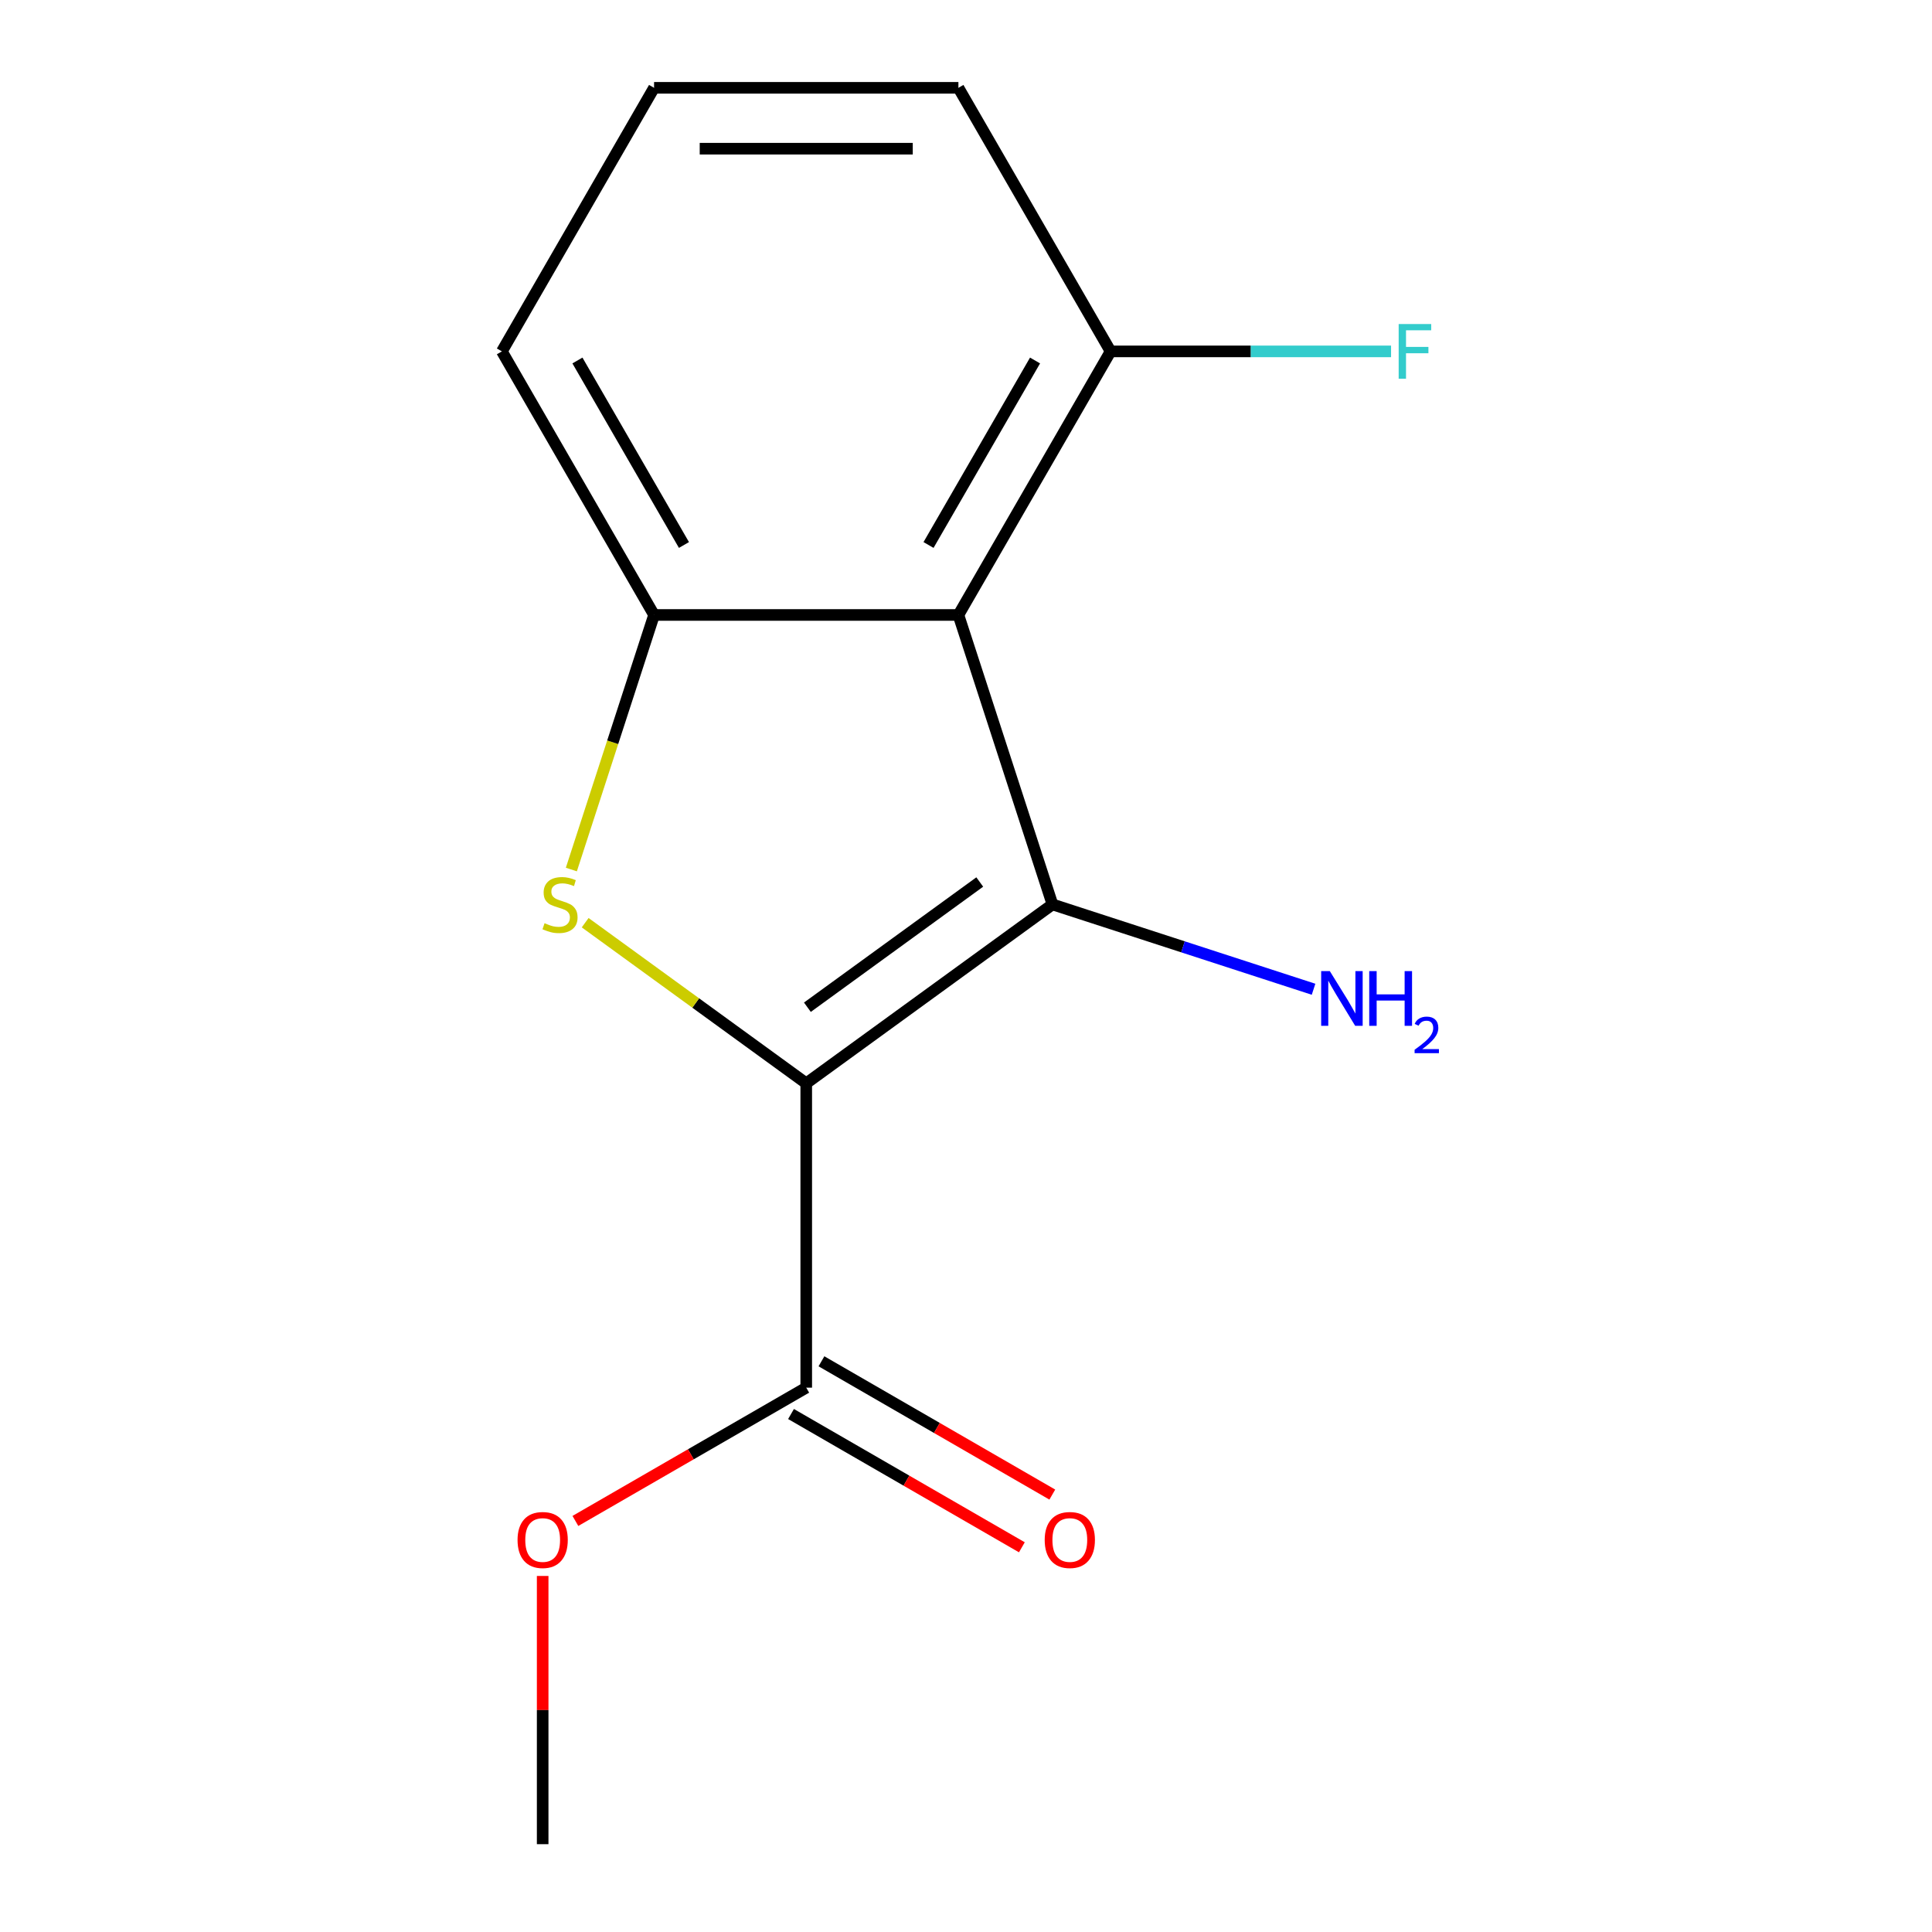 <?xml version='1.0' encoding='iso-8859-1'?>
<svg version='1.1' baseProfile='full'
              xmlns='http://www.w3.org/2000/svg'
                      xmlns:rdkit='http://www.rdkit.org/xml'
                      xmlns:xlink='http://www.w3.org/1999/xlink'
                  xml:space='preserve'
width='1000px' height='1000px' viewBox='0 0 1000 1000'>
<!-- END OF HEADER -->
<rect style='opacity:1.0;fill:#FFFFFF;stroke:none' width='1000' height='1000' x='0' y='0'> </rect>
<path class='bond-0' d='M 417.309,560.72 L 544.753,468.125' style='fill:none;fill-rule:evenodd;stroke:#000000;stroke-width:6px;stroke-linecap:butt;stroke-linejoin:miter;stroke-opacity:1' />
<path class='bond-0' d='M 417.907,521.341 L 507.118,456.526' style='fill:none;fill-rule:evenodd;stroke:#000000;stroke-width:6px;stroke-linecap:butt;stroke-linejoin:miter;stroke-opacity:1' />
<path class='bond-1' d='M 417.309,560.72 L 360.095,519.152' style='fill:none;fill-rule:evenodd;stroke:#000000;stroke-width:6px;stroke-linecap:butt;stroke-linejoin:miter;stroke-opacity:1' />
<path class='bond-1' d='M 360.095,519.152 L 302.882,477.584' style='fill:none;fill-rule:evenodd;stroke:#CCCC00;stroke-width:6px;stroke-linecap:butt;stroke-linejoin:miter;stroke-opacity:1' />
<path class='bond-4' d='M 417.309,560.72 L 417.309,718.25' style='fill:none;fill-rule:evenodd;stroke:#000000;stroke-width:6px;stroke-linecap:butt;stroke-linejoin:miter;stroke-opacity:1' />
<path class='bond-2' d='M 544.753,468.125 L 496.074,318.305' style='fill:none;fill-rule:evenodd;stroke:#000000;stroke-width:6px;stroke-linecap:butt;stroke-linejoin:miter;stroke-opacity:1' />
<path class='bond-6' d='M 544.753,468.125 L 612.324,490.081' style='fill:none;fill-rule:evenodd;stroke:#000000;stroke-width:6px;stroke-linecap:butt;stroke-linejoin:miter;stroke-opacity:1' />
<path class='bond-6' d='M 612.324,490.081 L 679.895,512.036' style='fill:none;fill-rule:evenodd;stroke:#0000FF;stroke-width:6px;stroke-linecap:butt;stroke-linejoin:miter;stroke-opacity:1' />
<path class='bond-3' d='M 295.731,450.067 L 317.137,384.186' style='fill:none;fill-rule:evenodd;stroke:#CCCC00;stroke-width:6px;stroke-linecap:butt;stroke-linejoin:miter;stroke-opacity:1' />
<path class='bond-3' d='M 317.137,384.186 L 338.543,318.305' style='fill:none;fill-rule:evenodd;stroke:#000000;stroke-width:6px;stroke-linecap:butt;stroke-linejoin:miter;stroke-opacity:1' />
<path class='bond-5' d='M 496.074,318.305 L 574.839,181.88' style='fill:none;fill-rule:evenodd;stroke:#000000;stroke-width:6px;stroke-linecap:butt;stroke-linejoin:miter;stroke-opacity:1' />
<path class='bond-5' d='M 480.604,282.088 L 535.739,186.591' style='fill:none;fill-rule:evenodd;stroke:#000000;stroke-width:6px;stroke-linecap:butt;stroke-linejoin:miter;stroke-opacity:1' />
<path class='bond-14' d='M 496.074,318.305 L 338.543,318.305' style='fill:none;fill-rule:evenodd;stroke:#000000;stroke-width:6px;stroke-linecap:butt;stroke-linejoin:miter;stroke-opacity:1' />
<path class='bond-10' d='M 338.543,318.305 L 259.778,181.88' style='fill:none;fill-rule:evenodd;stroke:#000000;stroke-width:6px;stroke-linecap:butt;stroke-linejoin:miter;stroke-opacity:1' />
<path class='bond-10' d='M 354.014,282.088 L 298.878,186.591' style='fill:none;fill-rule:evenodd;stroke:#000000;stroke-width:6px;stroke-linecap:butt;stroke-linejoin:miter;stroke-opacity:1' />
<path class='bond-7' d='M 409.432,731.892 L 469.176,766.385' style='fill:none;fill-rule:evenodd;stroke:#000000;stroke-width:6px;stroke-linecap:butt;stroke-linejoin:miter;stroke-opacity:1' />
<path class='bond-7' d='M 469.176,766.385 L 528.919,800.878' style='fill:none;fill-rule:evenodd;stroke:#FF0000;stroke-width:6px;stroke-linecap:butt;stroke-linejoin:miter;stroke-opacity:1' />
<path class='bond-7' d='M 425.185,704.607 L 484.929,739.1' style='fill:none;fill-rule:evenodd;stroke:#000000;stroke-width:6px;stroke-linecap:butt;stroke-linejoin:miter;stroke-opacity:1' />
<path class='bond-7' d='M 484.929,739.1 L 544.672,773.593' style='fill:none;fill-rule:evenodd;stroke:#FF0000;stroke-width:6px;stroke-linecap:butt;stroke-linejoin:miter;stroke-opacity:1' />
<path class='bond-8' d='M 417.309,718.25 L 357.565,752.743' style='fill:none;fill-rule:evenodd;stroke:#000000;stroke-width:6px;stroke-linecap:butt;stroke-linejoin:miter;stroke-opacity:1' />
<path class='bond-8' d='M 357.565,752.743 L 297.822,787.236' style='fill:none;fill-rule:evenodd;stroke:#FF0000;stroke-width:6px;stroke-linecap:butt;stroke-linejoin:miter;stroke-opacity:1' />
<path class='bond-9' d='M 574.839,181.88 L 647.425,181.88' style='fill:none;fill-rule:evenodd;stroke:#000000;stroke-width:6px;stroke-linecap:butt;stroke-linejoin:miter;stroke-opacity:1' />
<path class='bond-9' d='M 647.425,181.88 L 720.011,181.88' style='fill:none;fill-rule:evenodd;stroke:#33CCCC;stroke-width:6px;stroke-linecap:butt;stroke-linejoin:miter;stroke-opacity:1' />
<path class='bond-12' d='M 574.839,181.88 L 496.074,45.455' style='fill:none;fill-rule:evenodd;stroke:#000000;stroke-width:6px;stroke-linecap:butt;stroke-linejoin:miter;stroke-opacity:1' />
<path class='bond-13' d='M 280.883,815.713 L 280.883,885.129' style='fill:none;fill-rule:evenodd;stroke:#FF0000;stroke-width:6px;stroke-linecap:butt;stroke-linejoin:miter;stroke-opacity:1' />
<path class='bond-13' d='M 280.883,885.129 L 280.883,954.545' style='fill:none;fill-rule:evenodd;stroke:#000000;stroke-width:6px;stroke-linecap:butt;stroke-linejoin:miter;stroke-opacity:1' />
<path class='bond-11' d='M 259.778,181.88 L 338.543,45.455' style='fill:none;fill-rule:evenodd;stroke:#000000;stroke-width:6px;stroke-linecap:butt;stroke-linejoin:miter;stroke-opacity:1' />
<path class='bond-15' d='M 338.543,45.455 L 496.074,45.455' style='fill:none;fill-rule:evenodd;stroke:#000000;stroke-width:6px;stroke-linecap:butt;stroke-linejoin:miter;stroke-opacity:1' />
<path class='bond-15' d='M 362.173,76.961 L 472.444,76.961' style='fill:none;fill-rule:evenodd;stroke:#000000;stroke-width:6px;stroke-linecap:butt;stroke-linejoin:miter;stroke-opacity:1' />
<path  class='atom-2' d='M 281.864 477.845
Q 282.184 477.965, 283.504 478.525
Q 284.824 479.085, 286.264 479.445
Q 287.744 479.765, 289.184 479.765
Q 291.864 479.765, 293.424 478.485
Q 294.984 477.165, 294.984 474.885
Q 294.984 473.325, 294.184 472.365
Q 293.424 471.405, 292.224 470.885
Q 291.024 470.365, 289.024 469.765
Q 286.504 469.005, 284.984 468.285
Q 283.504 467.565, 282.424 466.045
Q 281.384 464.525, 281.384 461.965
Q 281.384 458.405, 283.784 456.205
Q 286.224 454.005, 291.024 454.005
Q 294.304 454.005, 298.024 455.565
L 297.104 458.645
Q 293.704 457.245, 291.144 457.245
Q 288.384 457.245, 286.864 458.405
Q 285.344 459.525, 285.384 461.485
Q 285.384 463.005, 286.144 463.925
Q 286.944 464.845, 288.064 465.365
Q 289.224 465.885, 291.144 466.485
Q 293.704 467.285, 295.224 468.085
Q 296.744 468.885, 297.824 470.525
Q 298.944 472.125, 298.944 474.885
Q 298.944 478.805, 296.304 480.925
Q 293.704 483.005, 289.344 483.005
Q 286.824 483.005, 284.904 482.445
Q 283.024 481.925, 280.784 481.005
L 281.864 477.845
' fill='#CCCC00'/>
<path  class='atom-7' d='M 688.314 502.645
L 697.594 517.645
Q 698.514 519.125, 699.994 521.805
Q 701.474 524.485, 701.554 524.645
L 701.554 502.645
L 705.314 502.645
L 705.314 530.965
L 701.434 530.965
L 691.474 514.565
Q 690.314 512.645, 689.074 510.445
Q 687.874 508.245, 687.514 507.565
L 687.514 530.965
L 683.834 530.965
L 683.834 502.645
L 688.314 502.645
' fill='#0000FF'/>
<path  class='atom-7' d='M 708.714 502.645
L 712.554 502.645
L 712.554 514.685
L 727.034 514.685
L 727.034 502.645
L 730.874 502.645
L 730.874 530.965
L 727.034 530.965
L 727.034 517.885
L 712.554 517.885
L 712.554 530.965
L 708.714 530.965
L 708.714 502.645
' fill='#0000FF'/>
<path  class='atom-7' d='M 732.247 529.971
Q 732.933 528.203, 734.57 527.226
Q 736.207 526.223, 738.477 526.223
Q 741.302 526.223, 742.886 527.754
Q 744.47 529.285, 744.47 532.004
Q 744.47 534.776, 742.411 537.363
Q 740.378 539.951, 736.154 543.013
L 744.787 543.013
L 744.787 545.125
L 732.194 545.125
L 732.194 543.356
Q 735.679 540.875, 737.738 539.027
Q 739.823 537.179, 740.827 535.515
Q 741.83 533.852, 741.83 532.136
Q 741.83 530.341, 740.932 529.338
Q 740.035 528.335, 738.477 528.335
Q 736.972 528.335, 735.969 528.942
Q 734.966 529.549, 734.253 530.895
L 732.247 529.971
' fill='#0000FF'/>
<path  class='atom-8' d='M 540.734 797.095
Q 540.734 790.295, 544.094 786.495
Q 547.454 782.695, 553.734 782.695
Q 560.014 782.695, 563.374 786.495
Q 566.734 790.295, 566.734 797.095
Q 566.734 803.975, 563.334 807.895
Q 559.934 811.775, 553.734 811.775
Q 547.494 811.775, 544.094 807.895
Q 540.734 804.015, 540.734 797.095
M 553.734 808.575
Q 558.054 808.575, 560.374 805.695
Q 562.734 802.775, 562.734 797.095
Q 562.734 791.535, 560.374 788.735
Q 558.054 785.895, 553.734 785.895
Q 549.414 785.895, 547.054 788.695
Q 544.734 791.495, 544.734 797.095
Q 544.734 802.815, 547.054 805.695
Q 549.414 808.575, 553.734 808.575
' fill='#FF0000'/>
<path  class='atom-9' d='M 267.883 797.095
Q 267.883 790.295, 271.243 786.495
Q 274.603 782.695, 280.883 782.695
Q 287.163 782.695, 290.523 786.495
Q 293.883 790.295, 293.883 797.095
Q 293.883 803.975, 290.483 807.895
Q 287.083 811.775, 280.883 811.775
Q 274.643 811.775, 271.243 807.895
Q 267.883 804.015, 267.883 797.095
M 280.883 808.575
Q 285.203 808.575, 287.523 805.695
Q 289.883 802.775, 289.883 797.095
Q 289.883 791.535, 287.523 788.735
Q 285.203 785.895, 280.883 785.895
Q 276.563 785.895, 274.203 788.695
Q 271.883 791.495, 271.883 797.095
Q 271.883 802.815, 274.203 805.695
Q 276.563 808.575, 280.883 808.575
' fill='#FF0000'/>
<path  class='atom-10' d='M 723.949 167.72
L 740.789 167.72
L 740.789 170.96
L 727.749 170.96
L 727.749 179.56
L 739.349 179.56
L 739.349 182.84
L 727.749 182.84
L 727.749 196.04
L 723.949 196.04
L 723.949 167.72
' fill='#33CCCC'/>
</svg>
